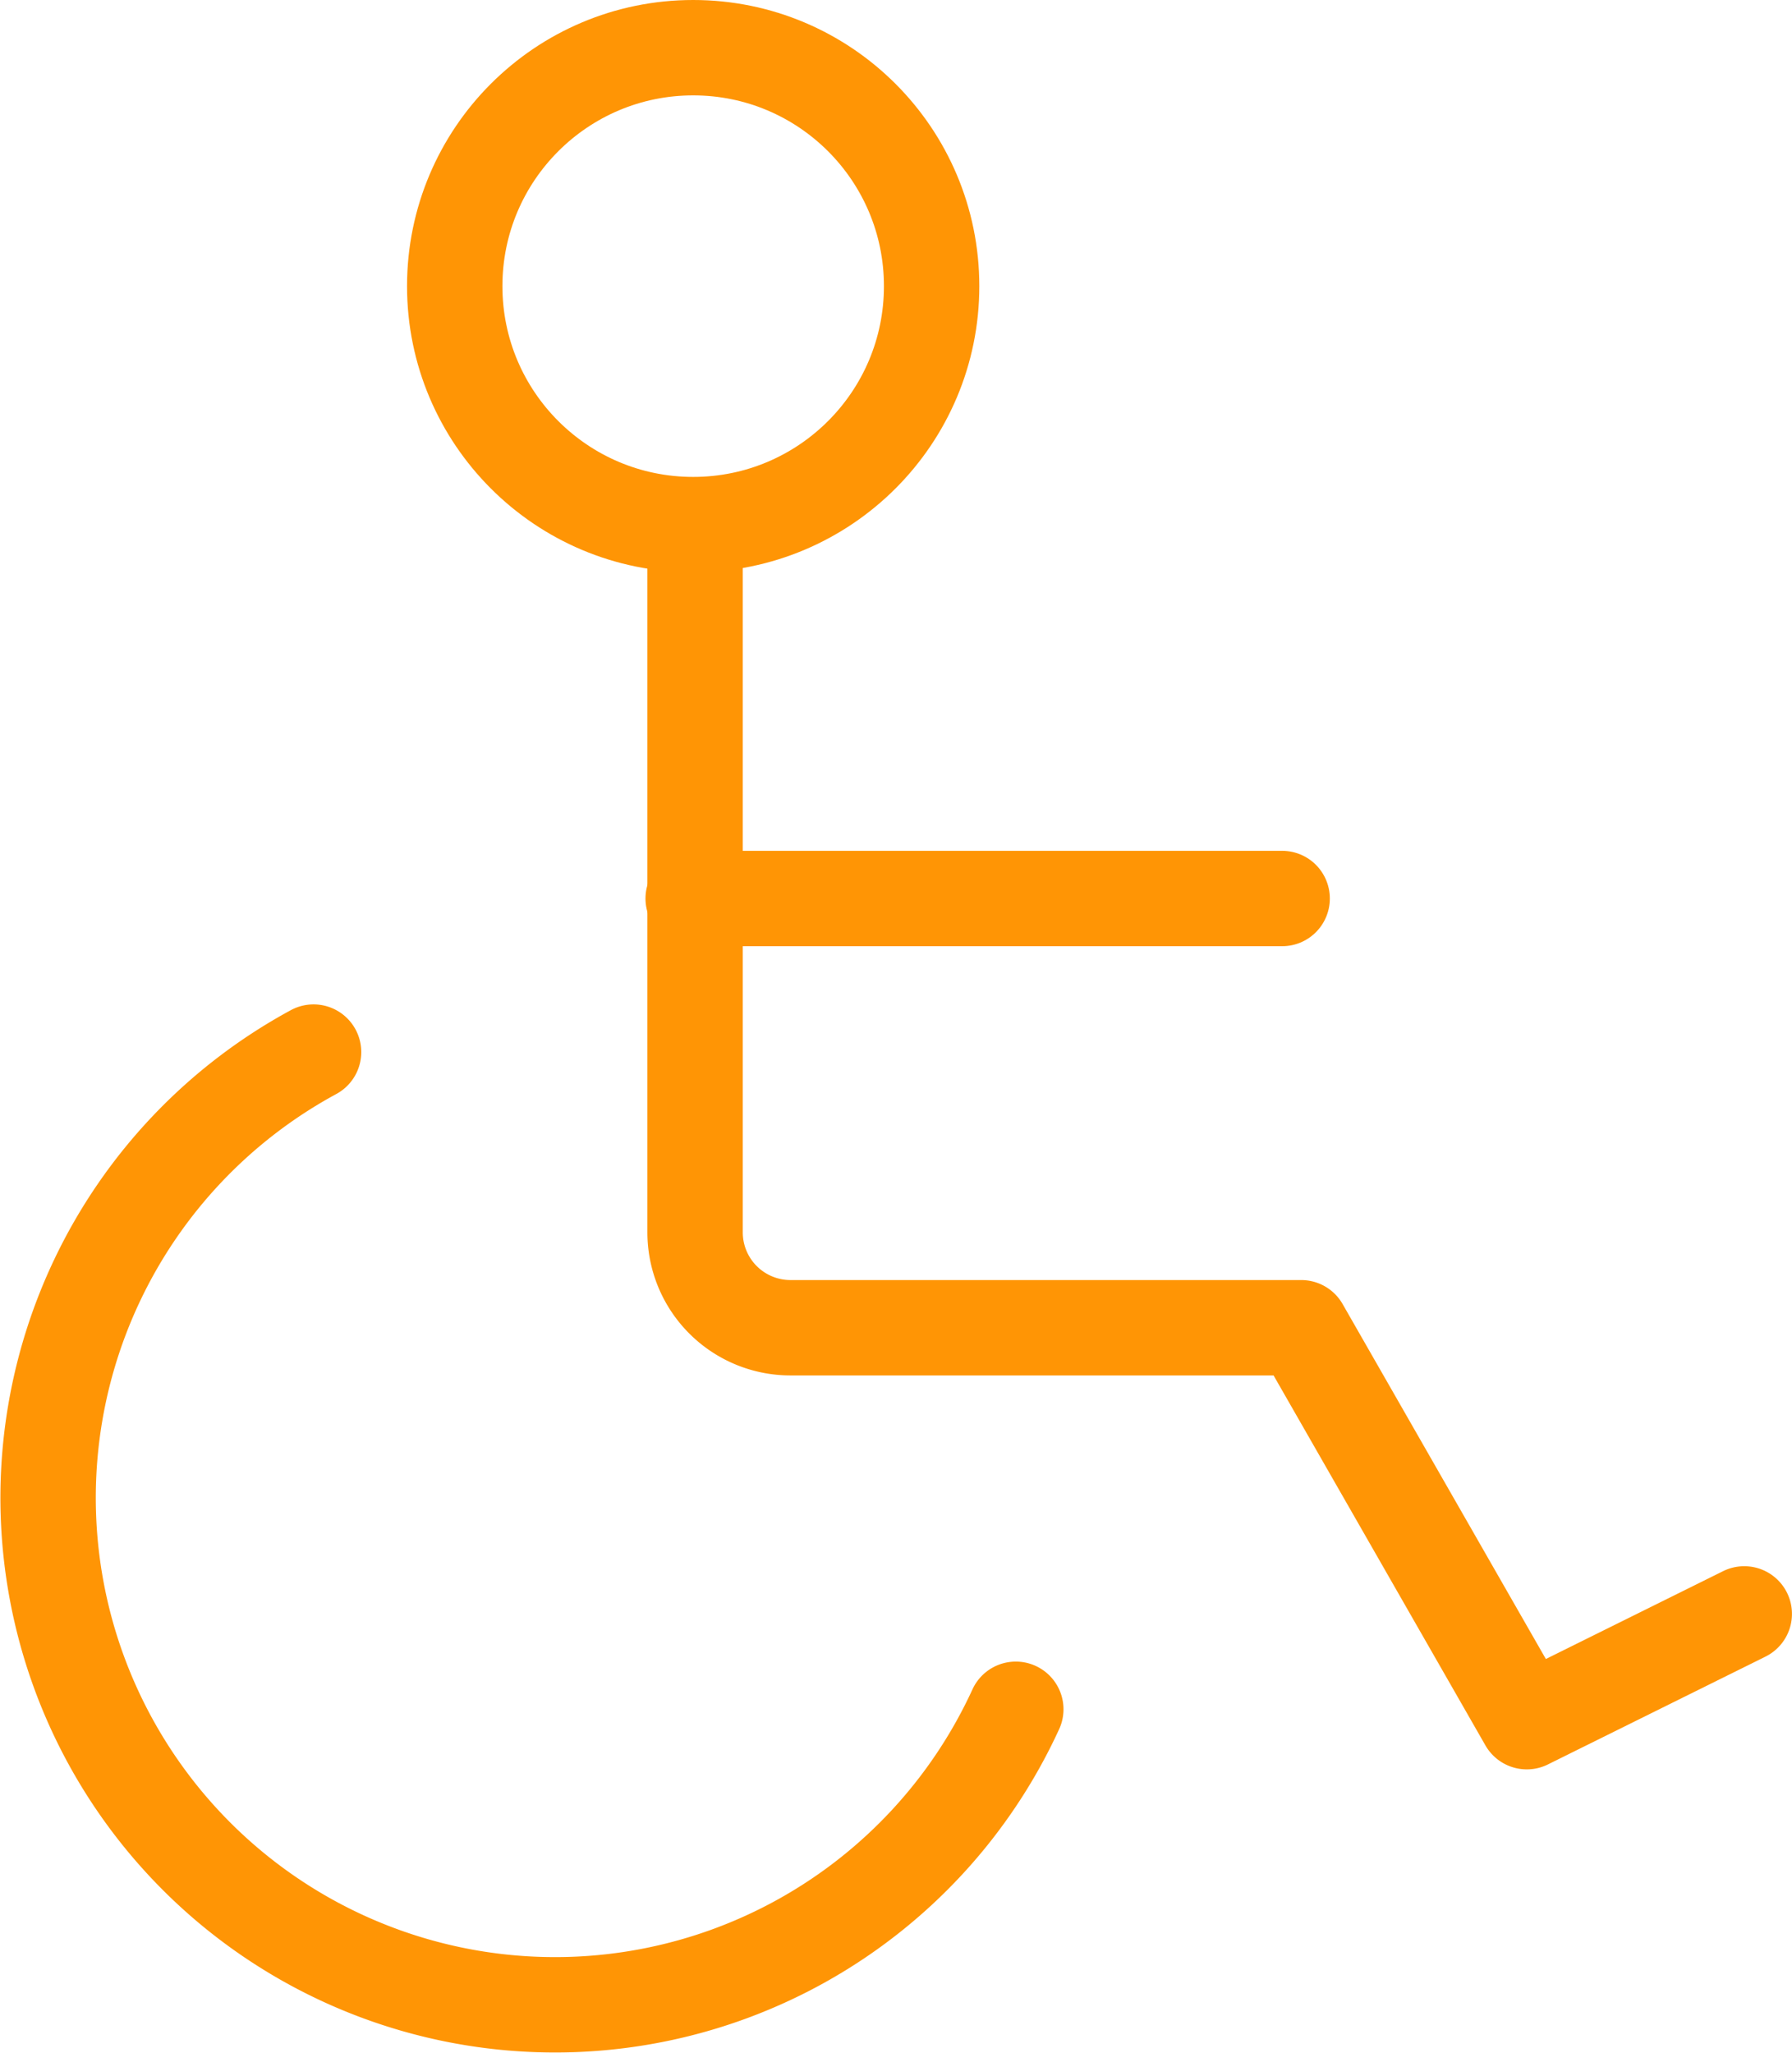 <svg xmlns="http://www.w3.org/2000/svg" xmlns:xlink="http://www.w3.org/1999/xlink" width="37.576" height="43.043" viewBox="0 0 37.576 43.043">
  <defs>
    <clipPath id="clip-path">
      <rect id="長方形_351" data-name="長方形 351" width="37.576" height="43.043" transform="translate(0 0)" fill="none" stroke="#ff9505" stroke-width="1"/>
    </clipPath>
  </defs>
  <g id="グループ_781" data-name="グループ 781" transform="translate(0 0)">
    <g id="グループ_780" data-name="グループ 780" clip-path="url(#clip-path)">
      <circle id="楕円形_57" data-name="楕円形 57" cx="5" cy="5" r="5" transform="translate(9.535 1)" fill="none" stroke="#ff9505" stroke-miterlimit="10" stroke-width="2"/>
      <line id="線_141" data-name="線 141" x1="12.35" transform="translate(14.535 18.84)" fill="none" stroke="#ff9505" stroke-linecap="round" stroke-linejoin="round" stroke-width="2"/>
      <path id="パス_1115" data-name="パス 1115" d="M14.575,11.35V25.84a2,2,0,0,0,2,2h10.71l4.73,8.26,4.56-2.26" fill="none" stroke="#ff9505" stroke-linecap="round" stroke-linejoin="round" stroke-width="2"/>
      <path id="パス_1116" data-name="パス 1116" d="M21.3,35.84A10.63,10.63,0,1,1,6.575,22.06" fill="none" stroke="#ff9505" stroke-linecap="round" stroke-linejoin="round" stroke-width="2"/>
    </g>
  </g>
</svg>
